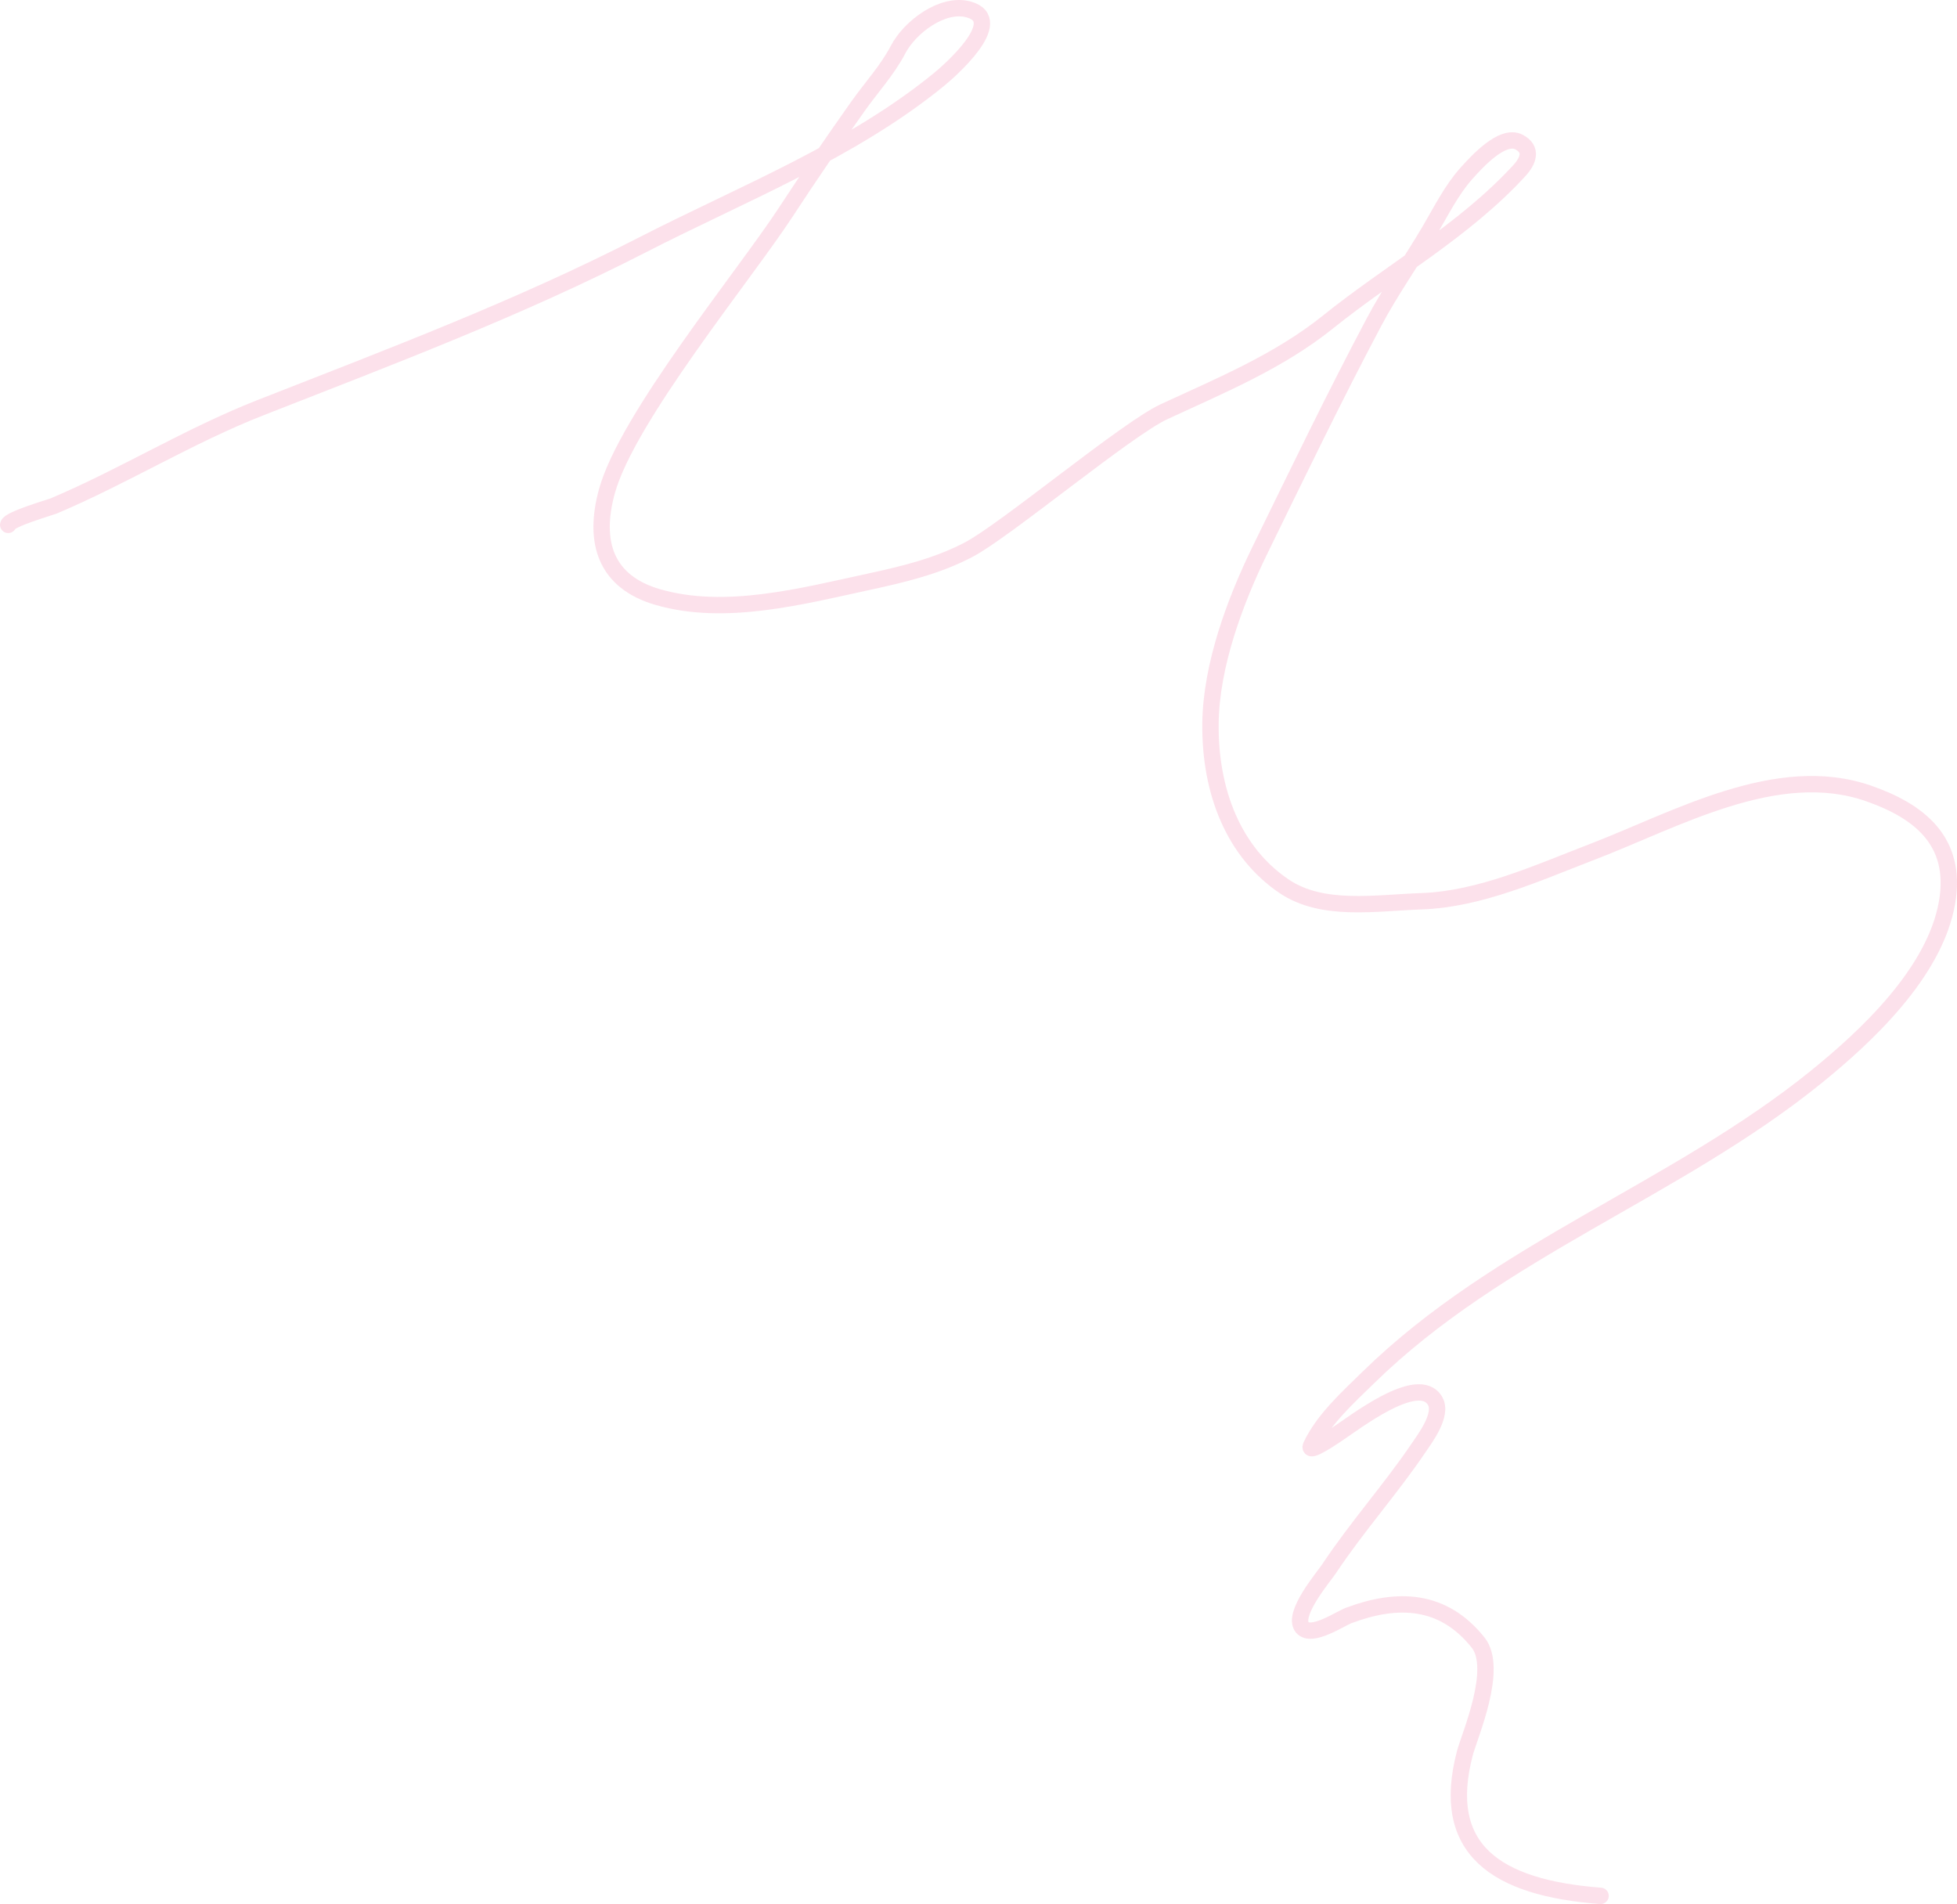 <?xml version="1.0" encoding="UTF-8"?> <svg xmlns="http://www.w3.org/2000/svg" width="1435" height="1396" viewBox="0 0 1435 1396" fill="none"><path d="M6 384.829C6.478 380.751 37.34 371.82 39.289 370.995C90.771 349.211 138.524 319.493 190.648 299.036C285.607 261.768 380.035 226.247 471.443 179.354C543.499 142.389 624.191 110.748 688.274 58.493C695.289 52.773 739.235 14.872 710.198 6.91C691.216 1.705 667.153 19.802 658.505 36.401C650.677 51.427 638.797 64.255 629.138 77.904C611.006 103.528 593.249 129.42 576.037 155.761C546.01 201.713 460.024 306.121 445.093 359.949C434.629 397.676 444.172 426.759 482.505 437.807C531.937 452.053 588.13 437.097 636.983 426.546C662.144 421.112 687.022 415.187 710.198 403.061C737.369 388.844 825.836 314.695 853.613 301.824C894.954 282.669 937.736 265.055 973.896 235.978C1019.9 198.983 1073.59 169.27 1114.09 125.09C1120.78 117.794 1123.82 109.471 1113.89 104.178C1101.66 97.656 1082.33 119.251 1075.27 127.128C1064.36 139.307 1056.65 154.874 1048.32 169.059C1035.06 191.633 1019.78 213.017 1007.49 236.193C978.434 290.973 951.311 347.268 924.012 403.06C905.74 440.405 888.099 487.636 887.606 530.249C887.02 580.79 904.883 624.981 941.592 649.791C969.675 668.771 1008.58 661.947 1042.48 660.762C1085.27 659.266 1127.59 639.902 1167.39 624.622C1229 600.971 1303.09 558.323 1370.15 581.725C1406.68 594.475 1435.64 616.28 1427.67 661.834C1418.69 713.19 1368.28 760.059 1331.53 789.774C1228.8 872.823 1099.15 916.222 1003.46 1009.83C988.922 1024.06 970.4 1040.67 961.425 1059.81C958.011 1067.09 979.742 1051.97 980.232 1051.66C991.94 1044.11 1040.29 1006.04 1052.34 1027.21C1058.05 1037.22 1045.13 1054.29 1040.07 1061.74C1019.46 1092.14 994.99 1119.43 974.6 1150.11C970.522 1156.24 946.901 1183.9 954.988 1193.22C961.775 1201.03 982.539 1186.84 988.981 1184.42C1024.87 1170.95 1058.2 1172.19 1083.82 1204.26C1099.13 1223.43 1077.55 1272.44 1074.12 1285.47C1055.64 1355.87 1096.63 1384.13 1173.65 1390" stroke="#F7B4CD" stroke-opacity="0.4" stroke-width="12" stroke-linecap="round"></path></svg> 